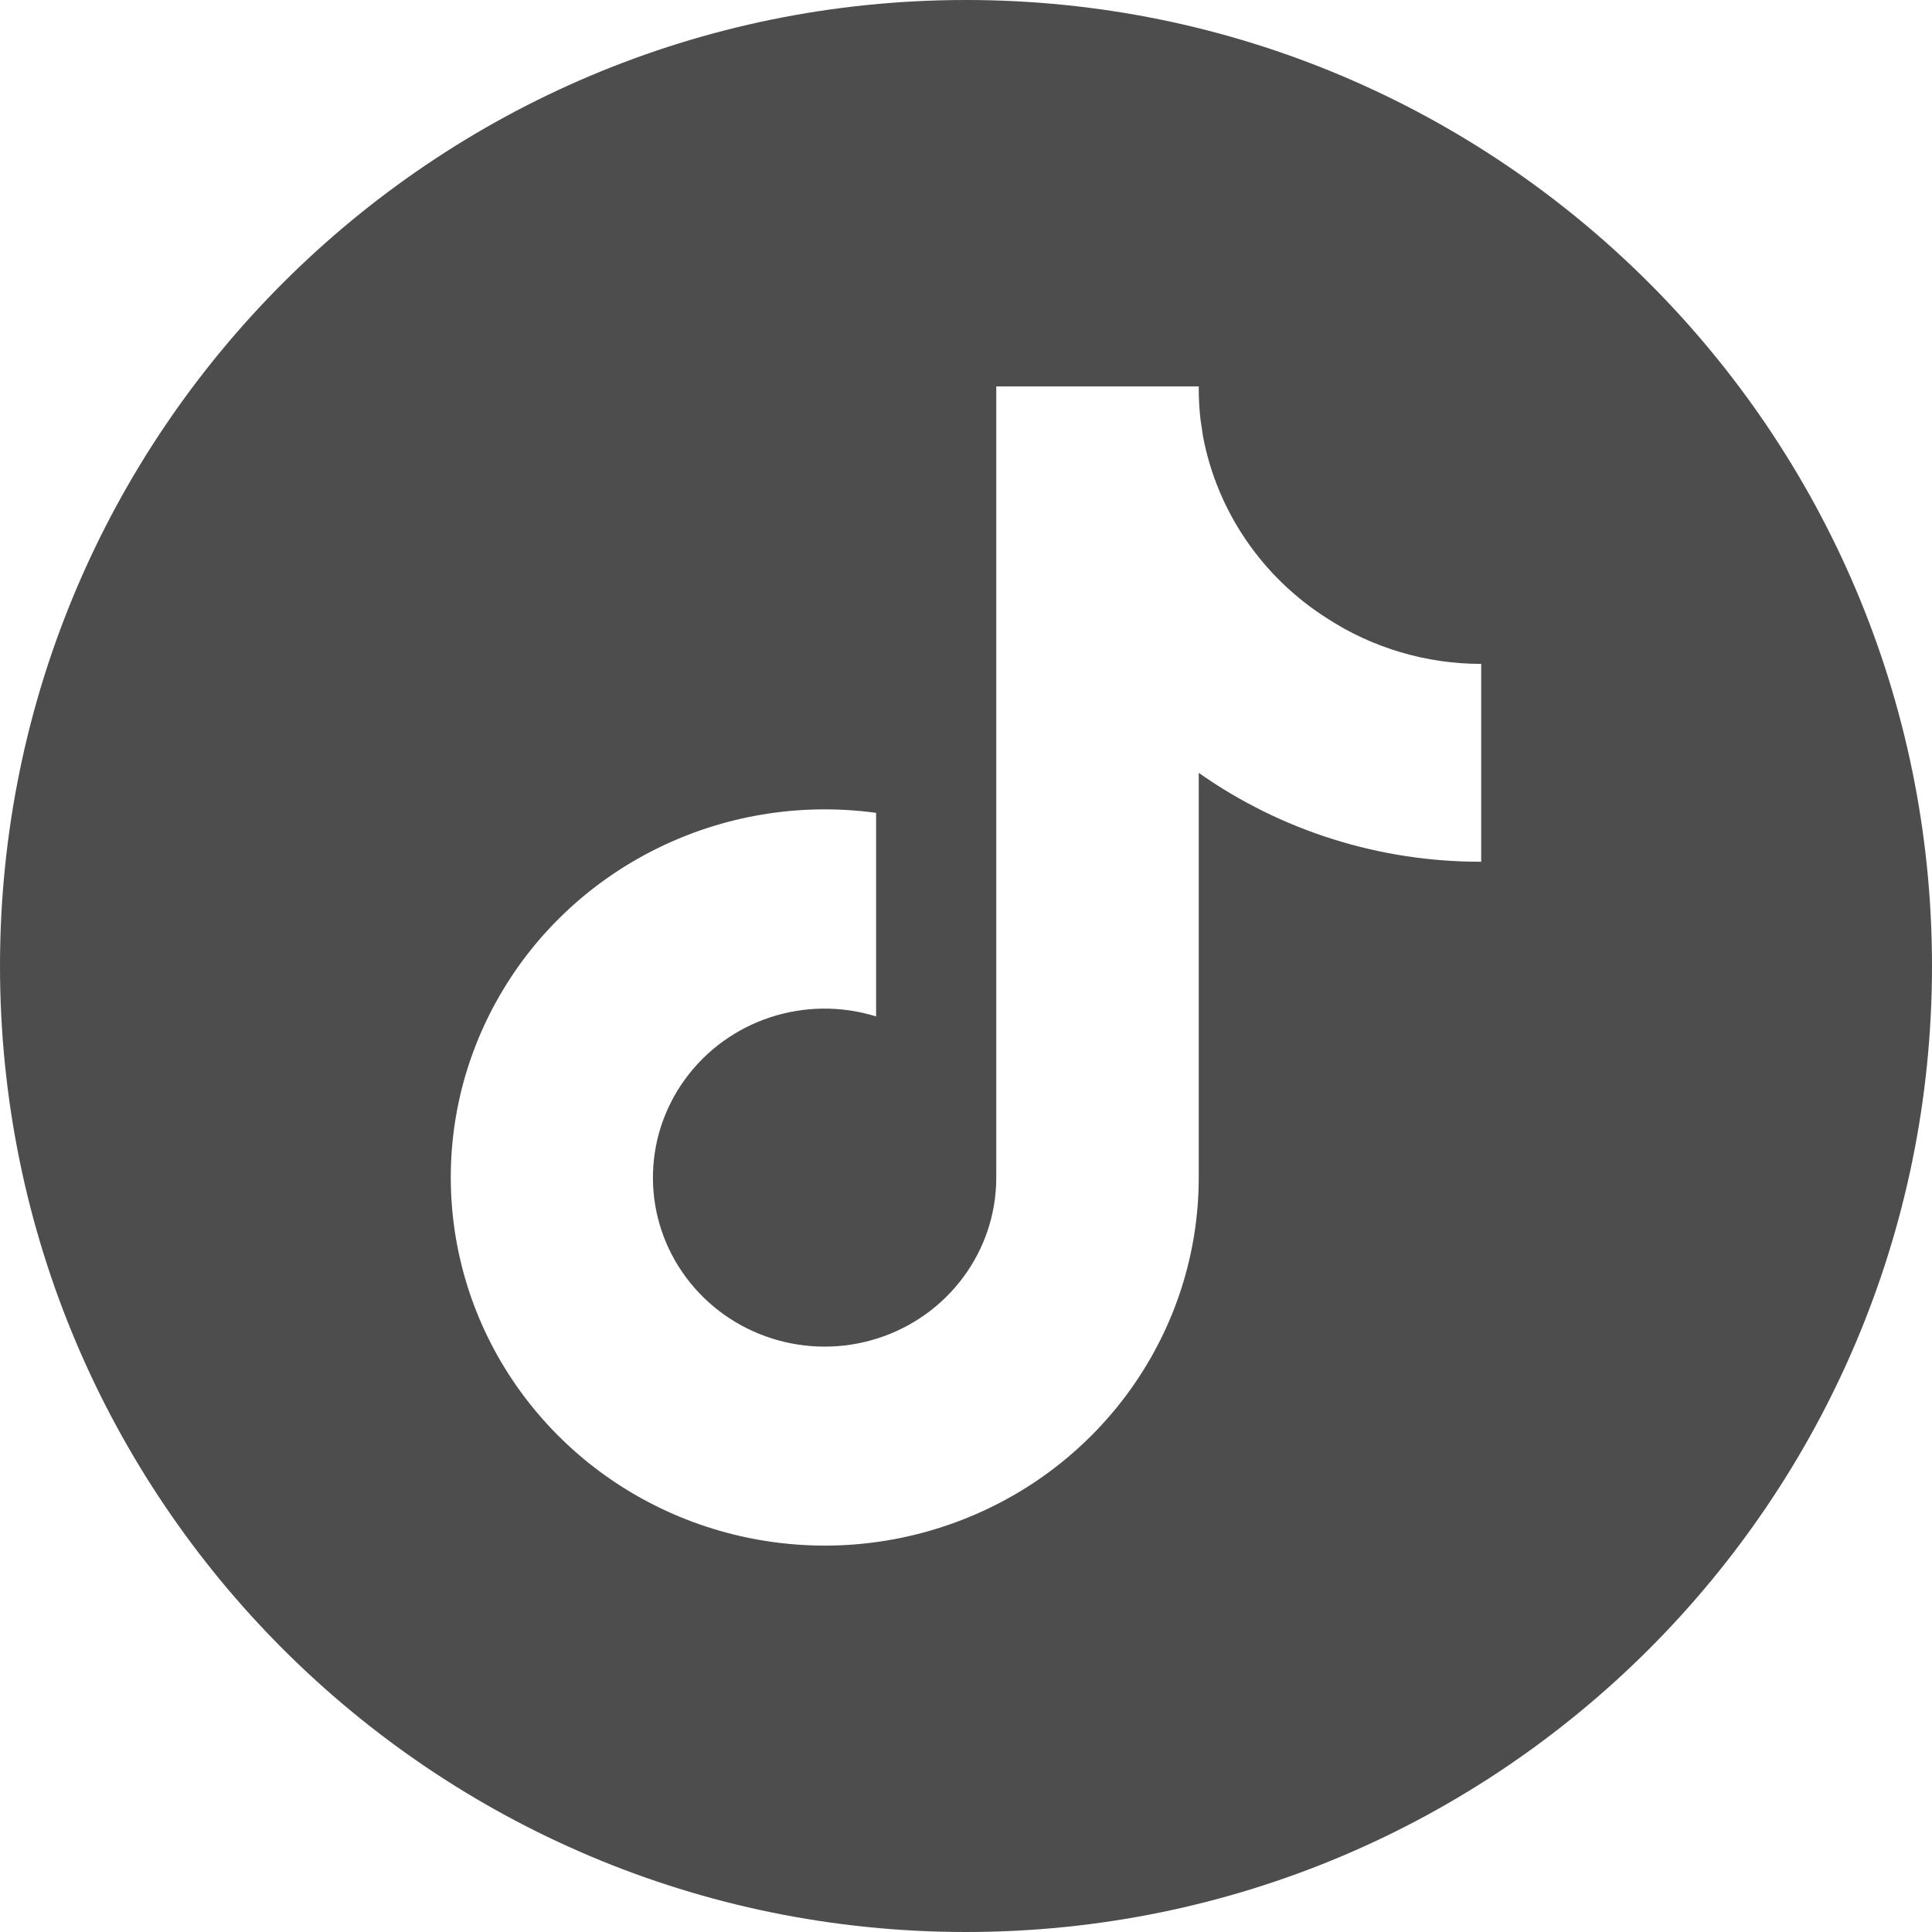 <?xml version="1.0" encoding="UTF-8"?>
<svg width="30px" height="30px" viewBox="0 0 30 30" version="1.1" xmlns="http://www.w3.org/2000/svg" xmlns:xlink="http://www.w3.org/1999/xlink">
    <title>icon/social/tiktok</title>
    <g id="icon/social/tiktok" stroke="none" stroke-width="1" fill="none" fill-rule="evenodd">
        <path d="M15,0 C23.284,0 30,6.716 30,15 C30,23.284 23.284,30 15,30 C6.716,30 0,23.284 0,15 C0,6.716 6.716,0 15,0 Z M18.614,6 L15.47,6 L15.47,18.286 C15.47,19.42 14.73,20.426 13.634,20.78 C12.539,21.133 11.337,20.753 10.655,19.838 C9.973,18.924 9.966,17.681 10.637,16.759 C11.308,15.836 12.505,15.442 13.604,15.783 L13.604,12.622 C11.206,12.295 8.853,13.467 7.7,15.563 C6.547,17.659 6.837,20.239 8.427,22.037 C10.017,23.835 12.574,24.473 14.842,23.637 C17.11,22.802 18.613,20.669 18.614,18.286 L18.614,12.001 C19.893,12.902 21.427,13.385 23,13.381 L23,10.309 C22.149,10.309 21.316,10.063 20.606,9.601 C19.598,8.961 18.901,7.94 18.681,6.78 L18.642,6.521 C18.622,6.348 18.613,6.174 18.614,6 Z" id="Combined-Shape" fill="#4D4D4D"></path>
    </g>
</svg>